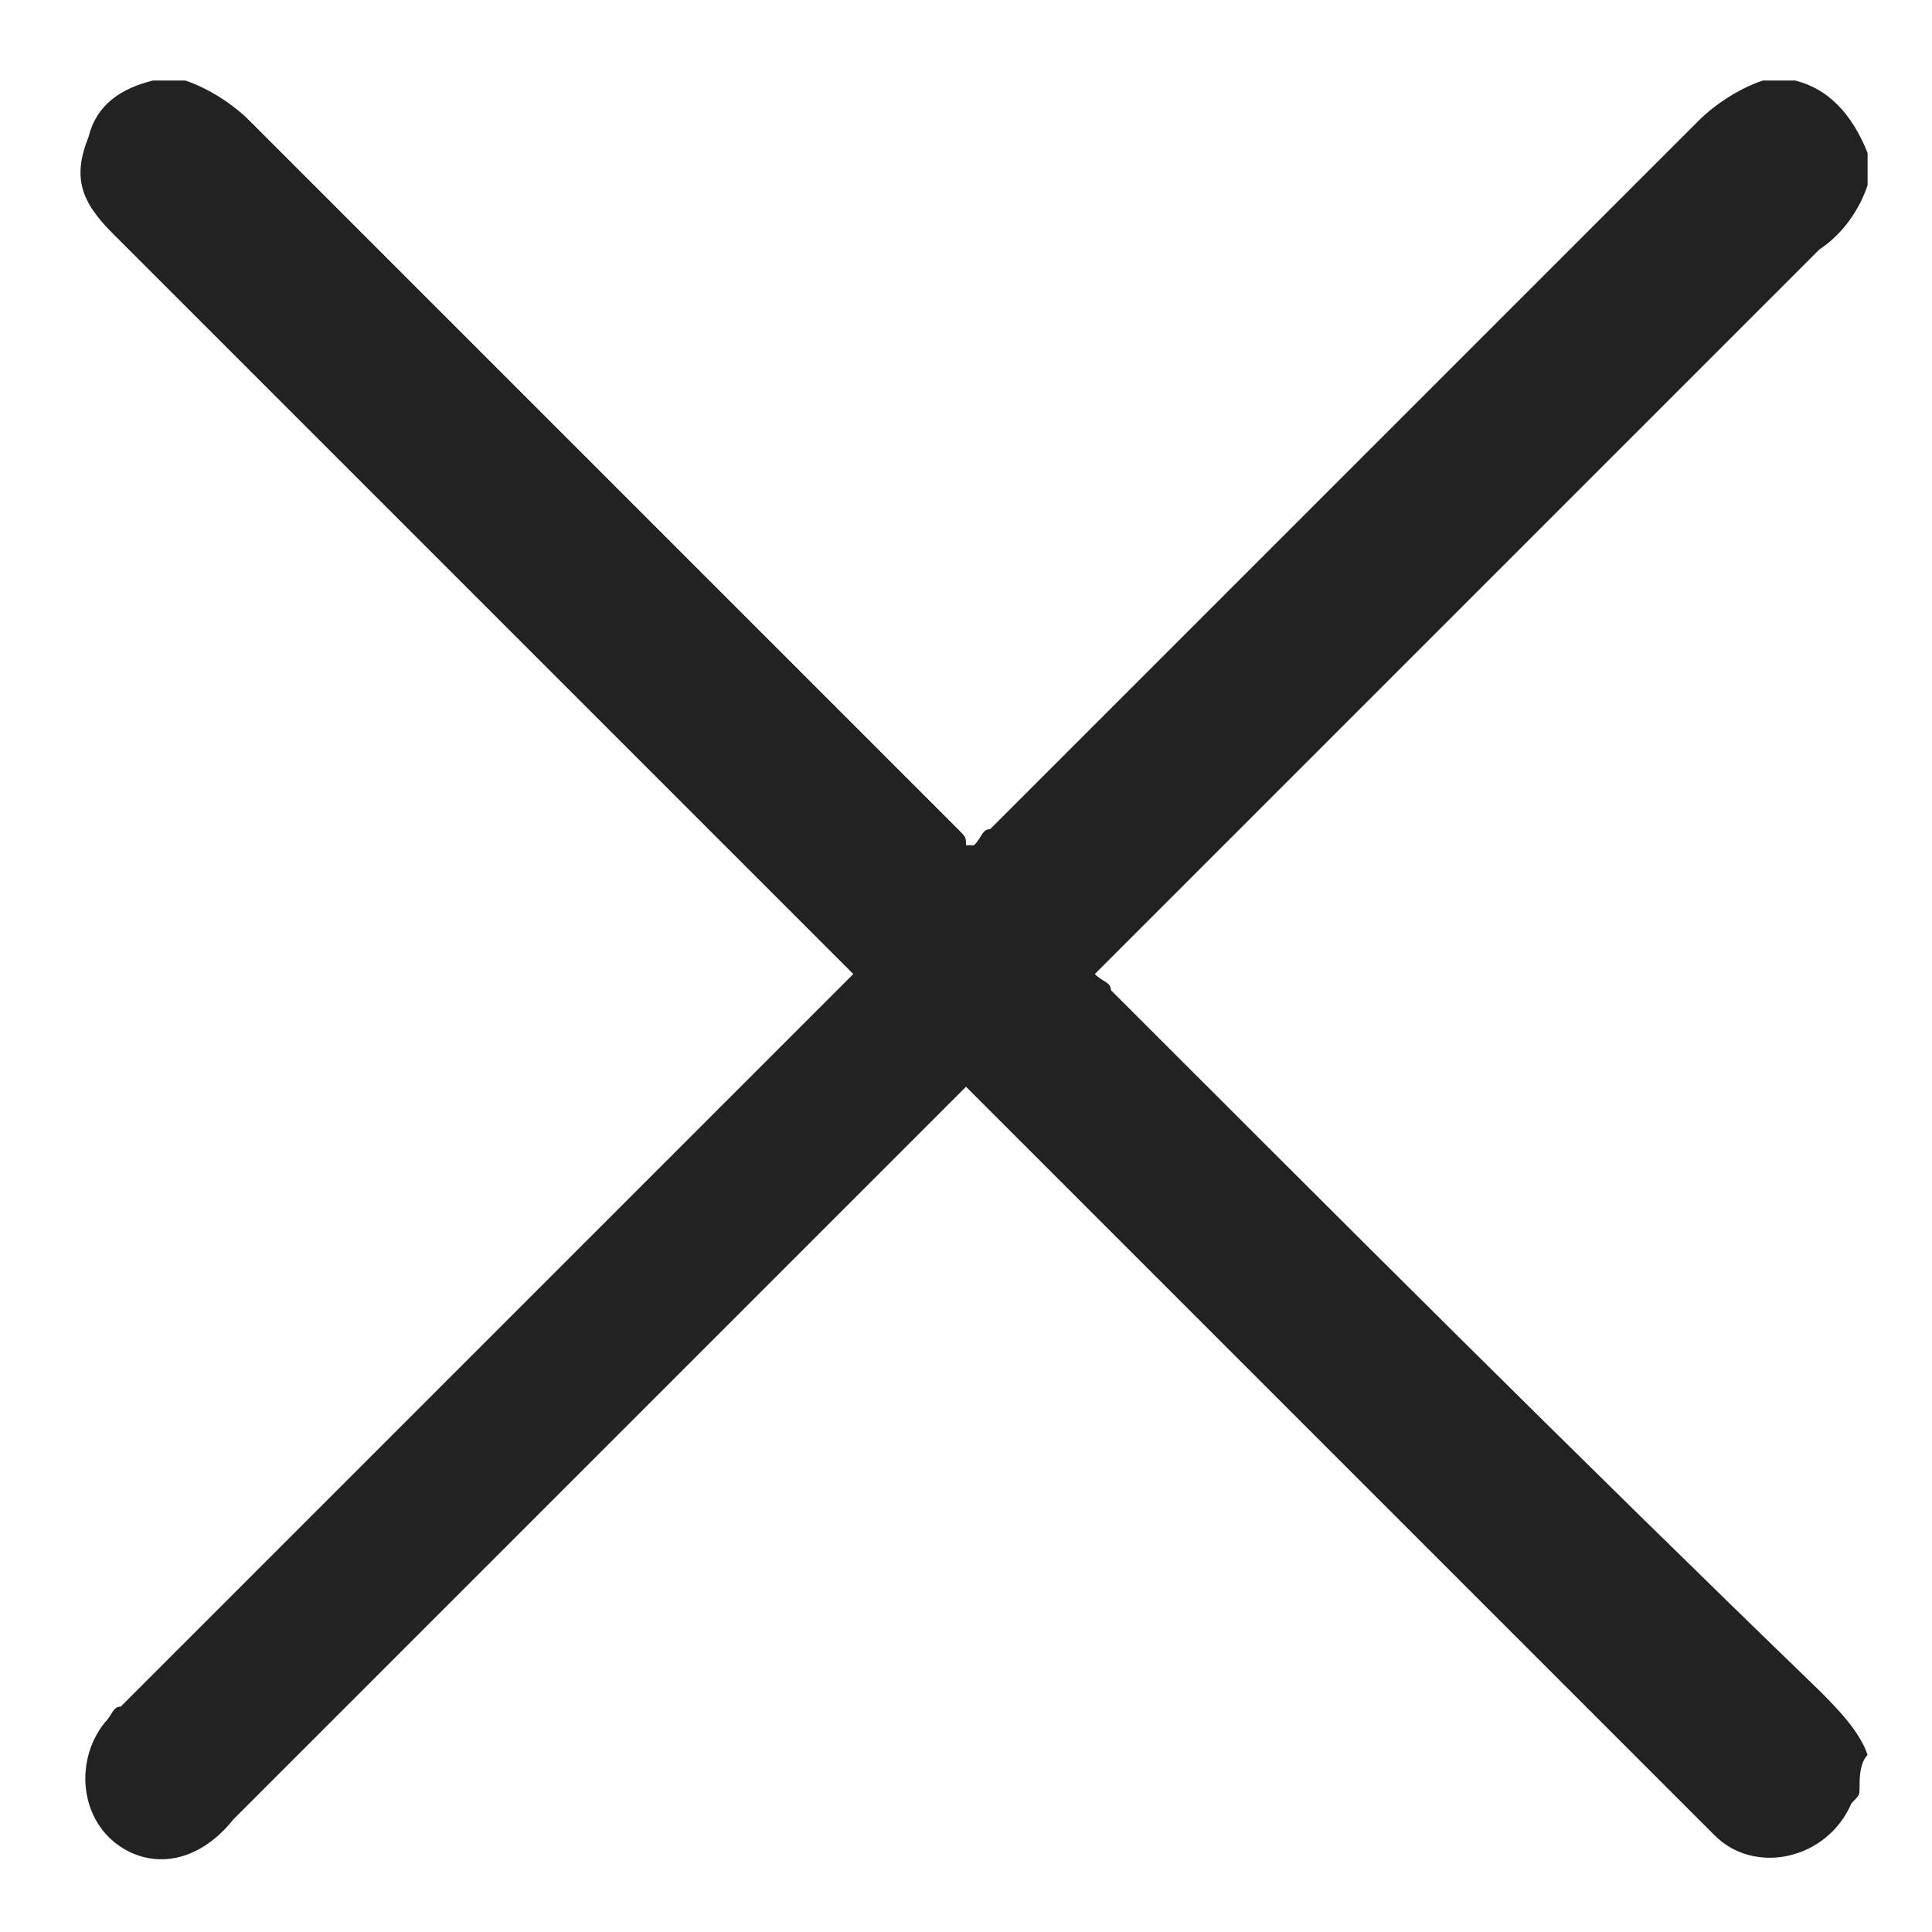 <?xml version="1.0" encoding="utf-8"?>
<!-- Generator: Adobe Illustrator 22.1.0, SVG Export Plug-In . SVG Version: 6.00 Build 0)  -->
<svg version="1.1" xmlns="http://www.w3.org/2000/svg" xmlns:xlink="http://www.w3.org/1999/xlink" x="0px" y="0px"
	 viewBox="0 0 24 24" style="enable-background:new 0 0 24 24;" xml:space="preserve">
<style type="text/css">
	.st0{display:none;}
	.st1{display:inline;fill:#606060;}
	.st2{display:inline;}
	.st3{opacity:0.3;fill:#FFFFFF;enable-background:new    ;}
	.st4{fill:#FFFFFF;}
	.st5{fill:#222222;}
</style>
<g id="Layer_2" class="st0">
	<rect x="-23.3" y="-16.3" class="st1" width="75.6" height="54.4"/>
</g>
<g id="Layer_1" class="st0">
	<g id="Group_474" transform="translate(24.641 -2.045) rotate(90)" class="st2">
		<path id="Path_1807" class="st3" d="M14,0.6c6.6,0,12,5.4,12,12s-5.4,12-12,12s-12-5.4-12-12S7.4,0.6,14,0.6z"/>
	</g>
</g>
<g id="Layer_6" class="st0">
</g>
<g id="Layer_3" class="st0">
</g>
<g id="Layer_4" class="st0">
	<g class="st2">
		<path class="st4" d="M18.8,12.6c0,0.3-0.1,0.5-0.1,0.8c-0.4,2-1.4,3.5-3.1,4.6c-1.1,0.7-2.3,1-3.6,1c-2.7-0.1-5.1-1.8-6-4.2
			c-0.1-0.3,0-0.5,0.2-0.6c0.2-0.1,0.5,0,0.6,0.3c0.4,1.1,1.1,1.9,2,2.6c1.3,0.9,2.6,1.2,4.2,1c2.4-0.3,4.4-2.2,4.9-4.6
			c0.6-3.1-1.3-6.1-4.4-6.8C10.6,5.9,7.9,7.4,6.8,10c-0.1,0.2-0.2,0.3-0.4,0.4c-0.2,0-0.3,0-0.4-0.2c-0.1-0.1-0.1-0.3-0.1-0.5
			c0.2-0.5,0.4-0.9,0.7-1.3c1.2-1.8,2.9-2.7,5.1-2.9c3.4-0.2,6.4,2.1,7,5.4c0.1,0.3,0.1,0.6,0.1,0.8C18.8,12.1,18.8,12.4,18.8,12.6z
			"/>
		<path class="st4" d="M13,12.7c-0.1,0-0.1,0-0.2,0c-2.4,0-4.7,0-7.1,0c-0.1,0-0.2,0-0.2,0c-0.2-0.1-0.3-0.2-0.3-0.4
			c0-0.2,0.1-0.4,0.3-0.4c0.1,0,0.1,0,0.2,0c2.4,0,4.7,0,7.1,0c0,0,0.1,0,0.2,0c-0.1-0.1-0.1-0.1-0.1-0.1c-0.5-0.5-1-1-1.4-1.4
			c-0.1-0.1-0.2-0.3-0.1-0.5c0.1-0.2,0.2-0.3,0.4-0.3c0.2,0,0.3,0,0.4,0.1c0.2,0.2,0.5,0.5,0.7,0.7c0.5,0.5,1.1,1,1.6,1.6
			c0.2,0.2,0.2,0.5,0,0.7c-0.8,0.8-1.5,1.5-2.3,2.3c-0.1,0.1-0.2,0.2-0.4,0.2c-0.2,0-0.3-0.1-0.4-0.3c-0.1-0.2,0-0.3,0.1-0.4
			c0,0,0.1-0.1,0.1-0.1c0.5-0.5,0.9-0.9,1.4-1.4C12.9,12.7,12.9,12.7,13,12.7z"/>
	</g>
</g>
<g id="Layer_5" class="st0">
</g>
<g id="Layer_7" class="st0">
	<g class="st2">
		<path class="st4" d="M14.2,0.6C14.2,0.6,14.2,0.7,14.2,0.6c0.9,0.2,1.4,0.8,1.5,1.6c0.1,0.4,0.1,0.7,0.2,1.1
			c0.1,0.9,1,1.3,1.8,1.1C18,4.2,18.4,4.1,18.8,4c0.9-0.3,1.8,0,2.2,0.8c0.6,1,1.2,2.1,1.8,3.2c0.5,0.8,0.3,1.7-0.4,2.3
			c-0.3,0.3-0.6,0.5-0.9,0.8c-0.7,0.6-0.7,1.5,0,2.1c0.3,0.3,0.6,0.5,0.9,0.8c0.7,0.6,0.9,1.5,0.4,2.3c-0.6,1.1-1.2,2.2-1.9,3.2
			c-0.5,0.8-1.3,1.1-2.2,0.8c-0.4-0.1-0.7-0.3-1.1-0.4c-0.9-0.3-1.7,0.2-1.8,1.1c-0.1,0.4-0.1,0.8-0.2,1.2c-0.2,0.8-0.9,1.4-1.7,1.4
			c-1.3,0-2.6,0-3.8,0c-0.9,0-1.6-0.7-1.7-1.6c-0.1-0.4-0.1-0.7-0.2-1.1c-0.1-0.9-1-1.3-1.8-1.1c-0.4,0.1-0.7,0.3-1.1,0.4
			c-0.9,0.3-1.8,0-2.2-0.8c-0.6-1.1-1.2-2.1-1.8-3.2c-0.5-0.8-0.3-1.7,0.4-2.3c0.3-0.3,0.6-0.5,0.9-0.8c0.7-0.6,0.7-1.5,0-2.1
			c-0.3-0.3-0.6-0.5-0.9-0.8C1,9.6,0.8,8.7,1.3,8c0.6-1.1,1.2-2.2,1.9-3.2c0.5-0.8,1.3-1.1,2.2-0.8C5.7,4.1,6,4.2,6.4,4.3
			c0.9,0.3,1.7-0.2,1.8-1.1c0.1-0.4,0.1-0.7,0.2-1.1C8.5,1.4,9,0.9,9.8,0.7c0,0,0.1,0,0.1,0C11.3,0.6,12.8,0.6,14.2,0.6z M2.8,8.8
			c0.3,0.3,0.6,0.5,0.9,0.7c1.6,1.3,1.6,3.6,0,4.9c-0.3,0.2-0.6,0.5-0.9,0.7c0,0,0,0,0,0.1c0.6,1,1.2,2.1,1.8,3.1
			c0.1,0.1,0.1,0.1,0.2,0.1c0.3-0.1,0.7-0.3,1-0.4c1.8-0.7,3.8,0.5,4.1,2.4c0.1,0.4,0.1,0.8,0.2,1.3c1.3,0,2.5,0,3.7,0
			c0.1-0.4,0.1-0.7,0.2-1.1c0.3-1.9,2-3.1,3.8-2.7c0.5,0.1,0.9,0.3,1.4,0.5c0.1,0.1,0.2,0,0.3-0.1c0.2-0.3,0.4-0.7,0.6-1
			c0.4-0.7,0.8-1.4,1.2-2.1c-0.3-0.2-0.6-0.5-0.9-0.7c-1.6-1.3-1.6-3.6,0-4.9c0.3-0.2,0.6-0.5,0.9-0.7c-0.6-1.1-1.2-2.1-1.8-3.1
			c-0.1-0.1-0.1-0.1-0.2-0.1c-0.4,0.1-0.8,0.3-1.1,0.4c-1.8,0.6-3.7-0.6-4-2.4c-0.1-0.4-0.1-0.8-0.2-1.3c-1.2,0-2.5,0-3.7,0
			c-0.1,0.4-0.1,0.7-0.2,1.1C9.7,5.6,7.7,6.7,5.7,6C5.4,5.9,5.1,5.8,4.8,5.7c-0.1,0-0.2,0-0.2,0.1C4,6.7,3.4,7.8,2.8,8.8z"/>
		<path class="st4" d="M11.9,16.4c-2.5-0.1-4.4-2.2-4.3-4.5c0.1-2.4,2.1-4.3,4.5-4.2c2.5,0.1,4.3,2.2,4.2,4.5
			C16.3,14.6,14.3,16.5,11.9,16.4z M12.1,9.4c-1.4,0-2.6,1.2-2.6,2.6c0,1.4,1.2,2.6,2.6,2.6c1.4,0,2.6-1.2,2.6-2.6
			C14.7,10.6,13.5,9.4,12.1,9.4z"/>
	</g>
</g>
<g id="Layer_8">
	<g>
		<path class="st5" d="M23.1,22.2c0,0.1,0,0.1-0.1,0.2c-0.3,0.7-1.2,0.9-1.7,0.4c-0.1-0.1-0.1-0.1-0.2-0.2c-3-3-5.9-5.9-8.9-8.9
			c-0.1-0.1-0.1-0.1-0.2-0.2c-0.1,0.1-0.2,0.2-0.2,0.2c-3,3-6,6-8.9,8.9C2.5,23.1,2,23.2,1.6,23c-0.6-0.3-0.7-1.1-0.3-1.6
			c0.1-0.1,0.1-0.2,0.2-0.2c3-3,5.9-5.9,8.9-8.9c0.1-0.1,0.1-0.1,0.2-0.2c-0.1-0.1-0.1-0.1-0.2-0.2c-3-3-6-6-9-9
			C1,2.5,0.9,2.2,1.1,1.7C1.2,1.3,1.5,1.1,1.9,1C2,1,2.1,1,2.3,1c0.3,0.1,0.6,0.3,0.8,0.5c2.9,2.9,5.9,5.9,8.8,8.8
			c0.1,0.1,0.1,0.1,0.1,0.2c0,0,0.1,0,0.1,0c0.1-0.1,0.1-0.2,0.2-0.2c2.9-2.9,5.8-5.8,8.8-8.8c0.2-0.2,0.5-0.4,0.8-0.5
			c0.1,0,0.3,0,0.4,0c0.4,0.1,0.7,0.4,0.9,0.9c0,0.1,0,0.3,0,0.4c-0.1,0.3-0.3,0.6-0.6,0.8c-2.9,2.9-5.9,5.9-8.8,8.8
			c-0.1,0.1-0.1,0.1-0.2,0.2c0.1,0.1,0.2,0.1,0.2,0.2c2.9,2.9,5.8,5.8,8.8,8.7c0.2,0.2,0.5,0.5,0.6,0.8
			C23.1,21.9,23.1,22.1,23.1,22.2z"/>
	</g>
</g>
</svg>
